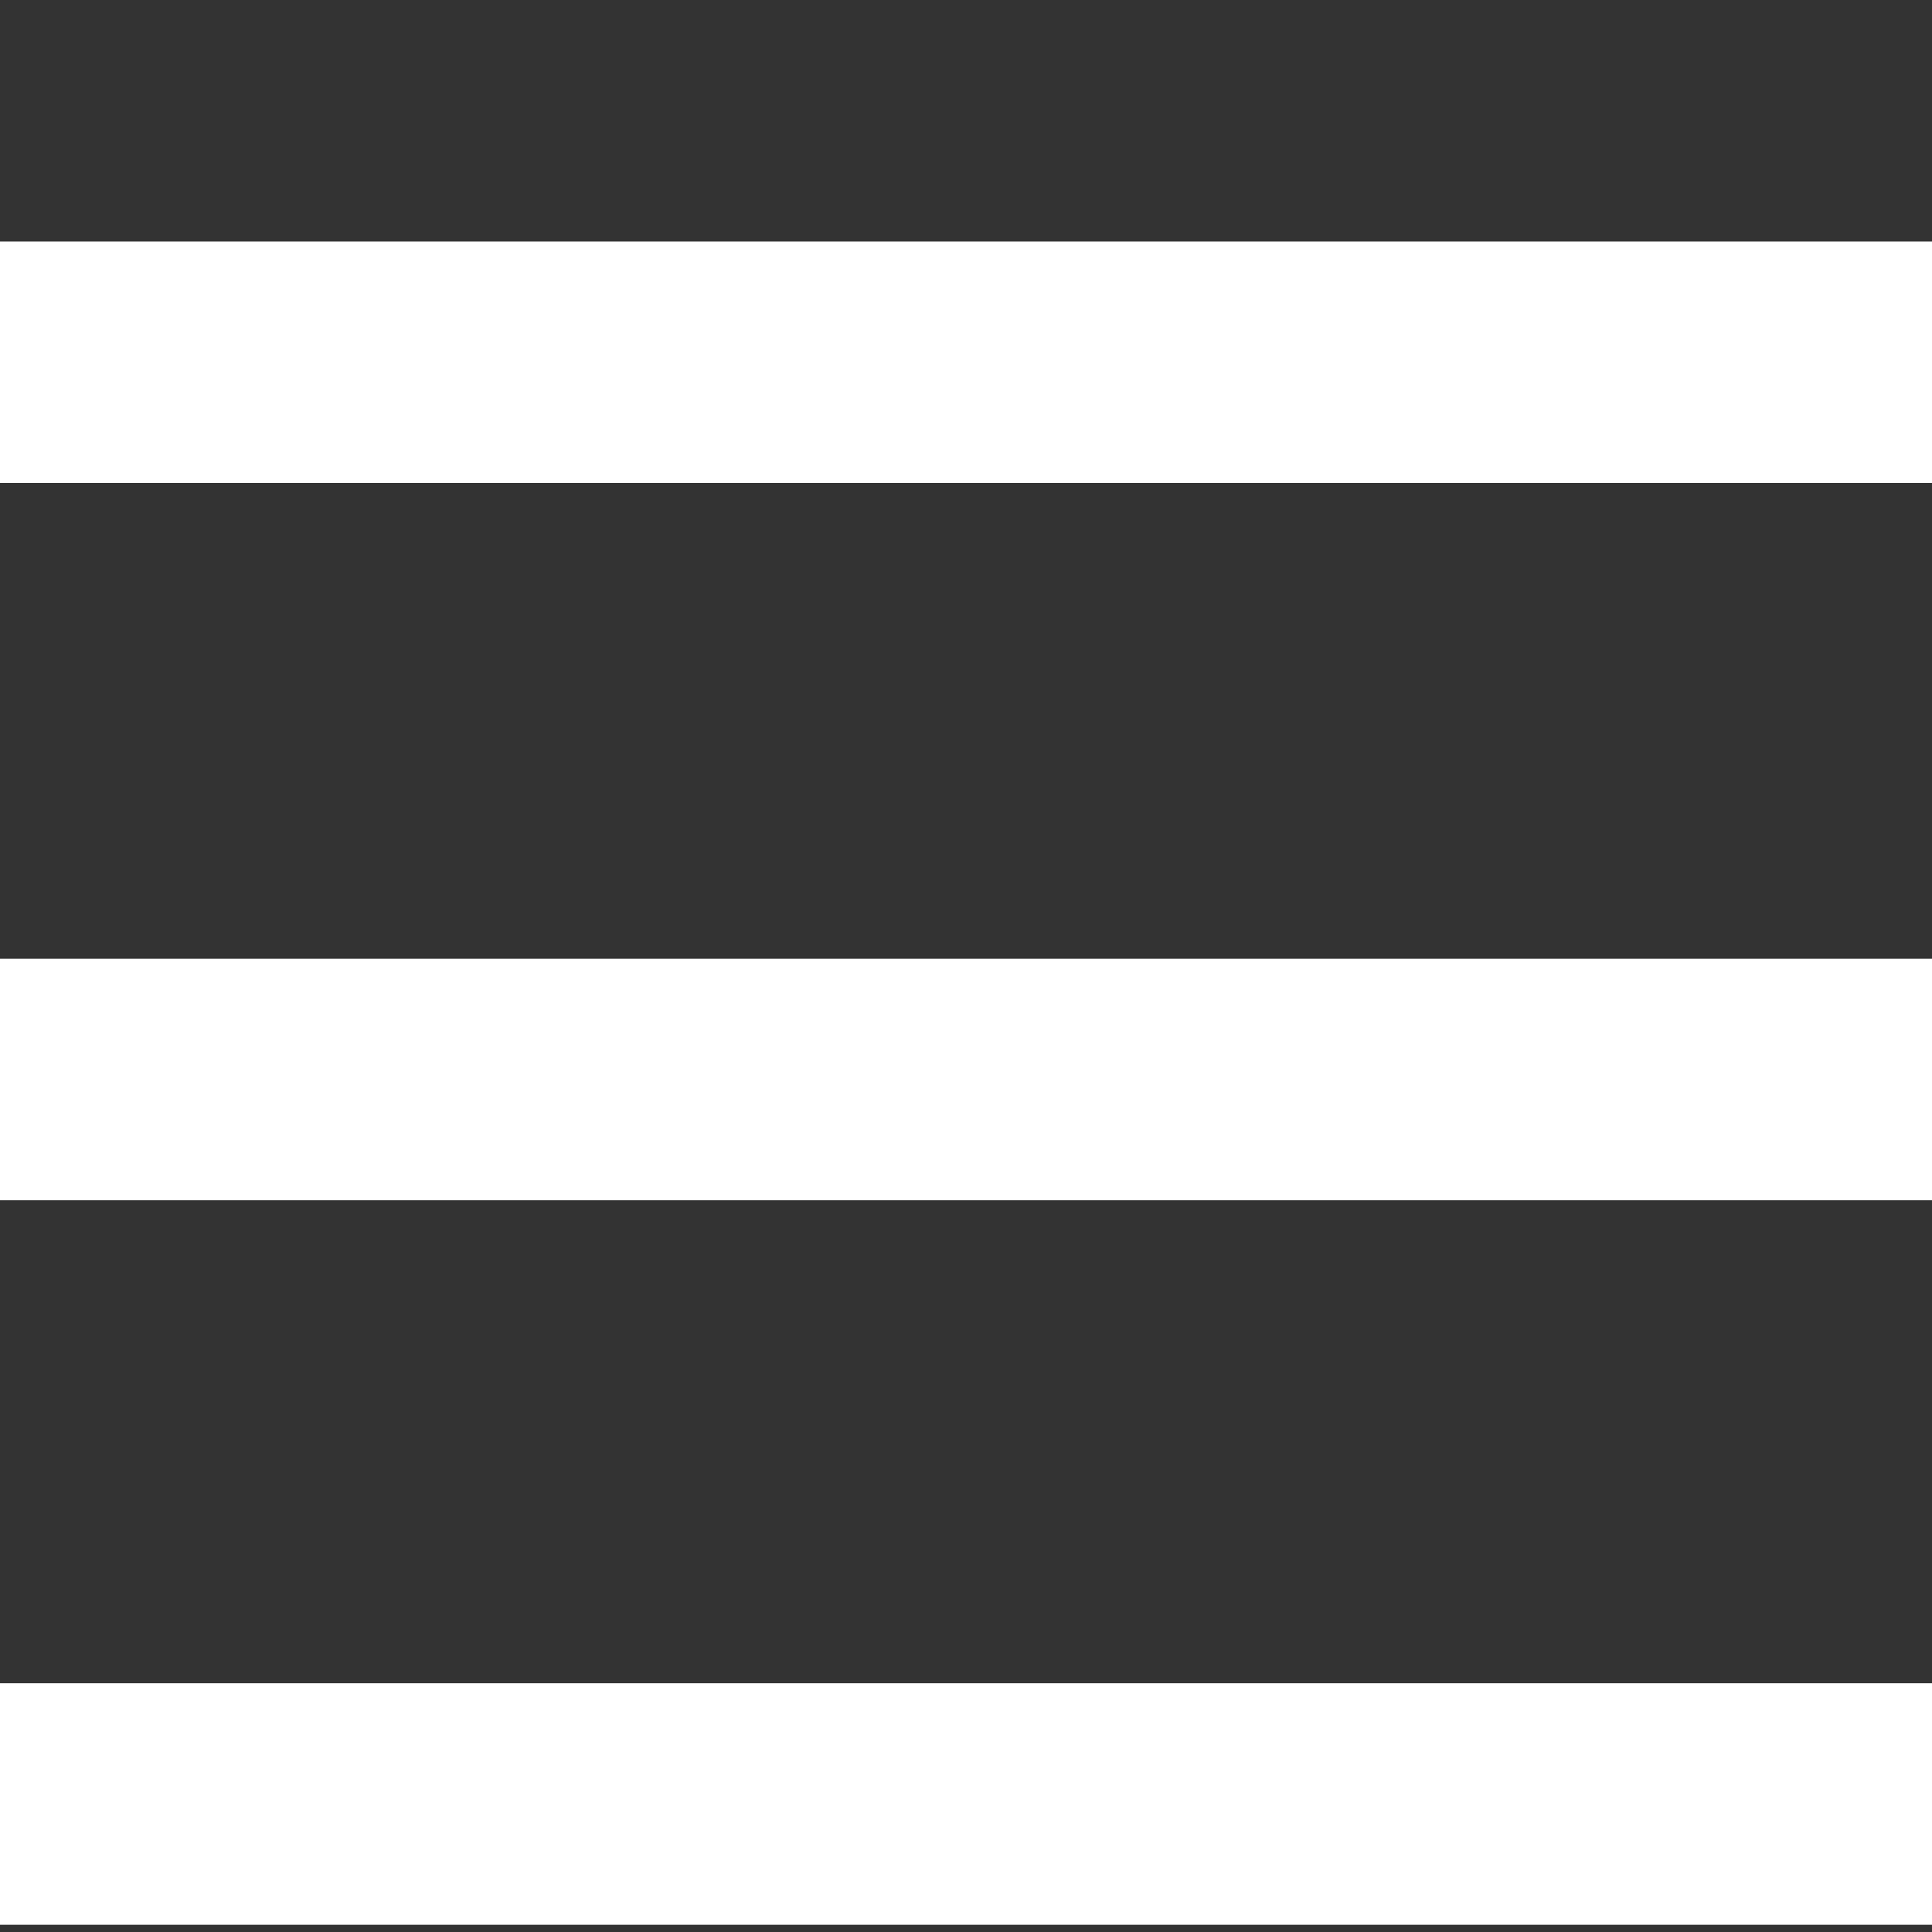 <?xml version="1.0" encoding="UTF-8"?>
<svg xmlns="http://www.w3.org/2000/svg" width="24" height="24" viewBox="0 0 8 8">
  <rect x="0" y="0" width="8" height="8" fill="#333333" stroke="none"/>
  <path fill="#ffffff" d="M0 1v1h8V1zm0 2.97v1h8v-1zm0 3v1h8v-1z"></path>
</svg>
